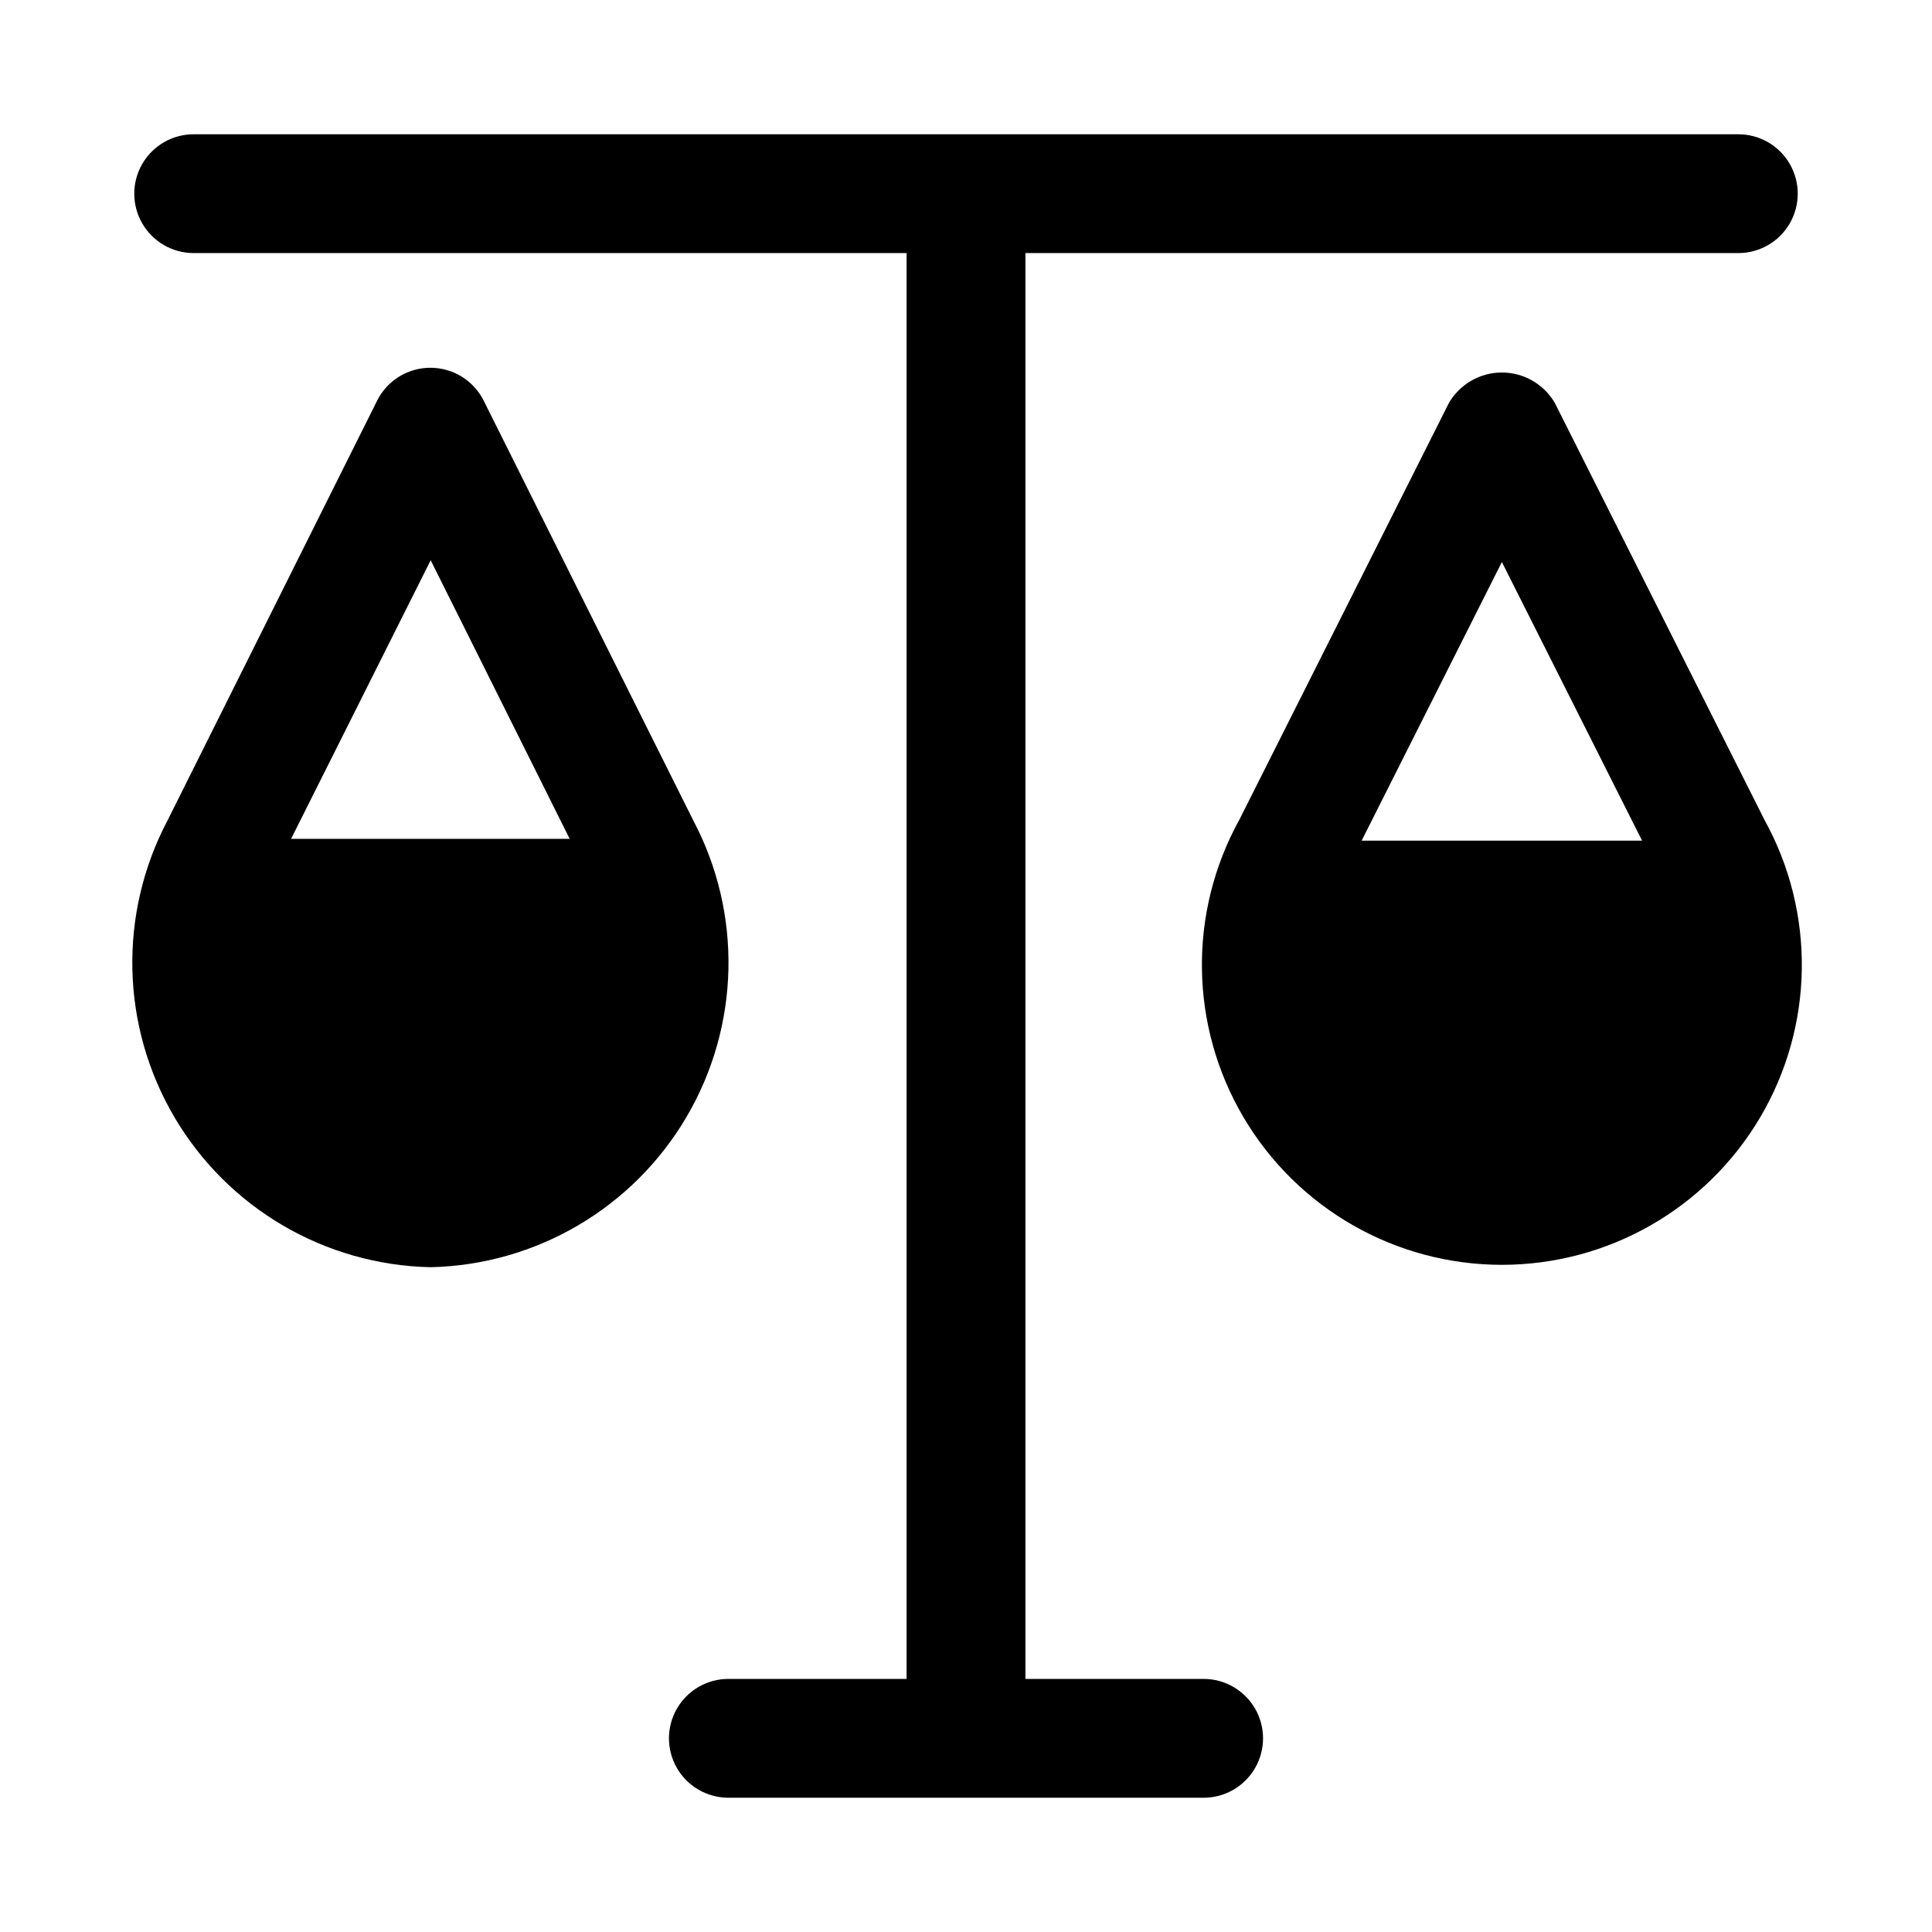 <?xml version="1.0" encoding="UTF-8"?>
<!-- Uploaded to: ICON Repo, www.iconrepo.com, Generator: ICON Repo Mixer Tools -->
<svg fill="#000000" width="800px" height="800px" version="1.1" viewBox="144 144 512 512" xmlns="http://www.w3.org/2000/svg">
 <g>
  <path d="m462.98 588.93h-47.234v-377.86h188.93c5.625 0 10.82-3 13.633-7.871 2.812-4.871 2.812-10.875 0-15.746s-8.008-7.871-13.633-7.871h-409.35c-5.625 0-10.82 3-13.633 7.871s-2.812 10.875 0 15.746c2.812 4.871 8.008 7.871 13.633 7.871h188.93v377.86h-47.23c-5.625 0-10.824 3.004-13.637 7.875-2.812 4.871-2.812 10.871 0 15.742 2.812 4.871 8.012 7.871 13.637 7.871h125.95c5.621 0 10.82-3 13.633-7.871 2.812-4.871 2.812-10.871 0-15.742-2.812-4.871-8.012-7.875-13.633-7.875z"/>
  <path d="m327.73 361.43-55.578-111.31c-1.766-3.488-4.766-6.199-8.418-7.606-3.652-1.402-7.695-1.402-11.344 0-3.652 1.406-6.652 4.117-8.418 7.606l-55.578 111.31c-13.07 24.766-12.371 54.531 1.84 78.656 14.211 24.125 39.91 39.164 67.906 39.738 27.965-0.633 53.609-15.691 67.785-39.809 14.172-24.113 14.855-53.848 1.805-78.586zm-106.59 4.879 36.996-73.84 36.84 73.84z"/>
  <path d="m611.6 361.27-55.574-110.52c-2.918-4.973-8.25-8.031-14.012-8.031-5.766 0-11.098 3.059-14.016 8.031l-55.574 110.52c-13.602 24.625-13.172 54.602 1.125 78.828 14.297 24.227 40.332 39.094 68.465 39.094 28.129 0 54.164-14.867 68.461-39.094 14.297-24.227 14.727-54.203 1.125-78.828zm-106.75 5.512 37.16-73.844 37.156 73.84z"/>
 </g>
</svg>